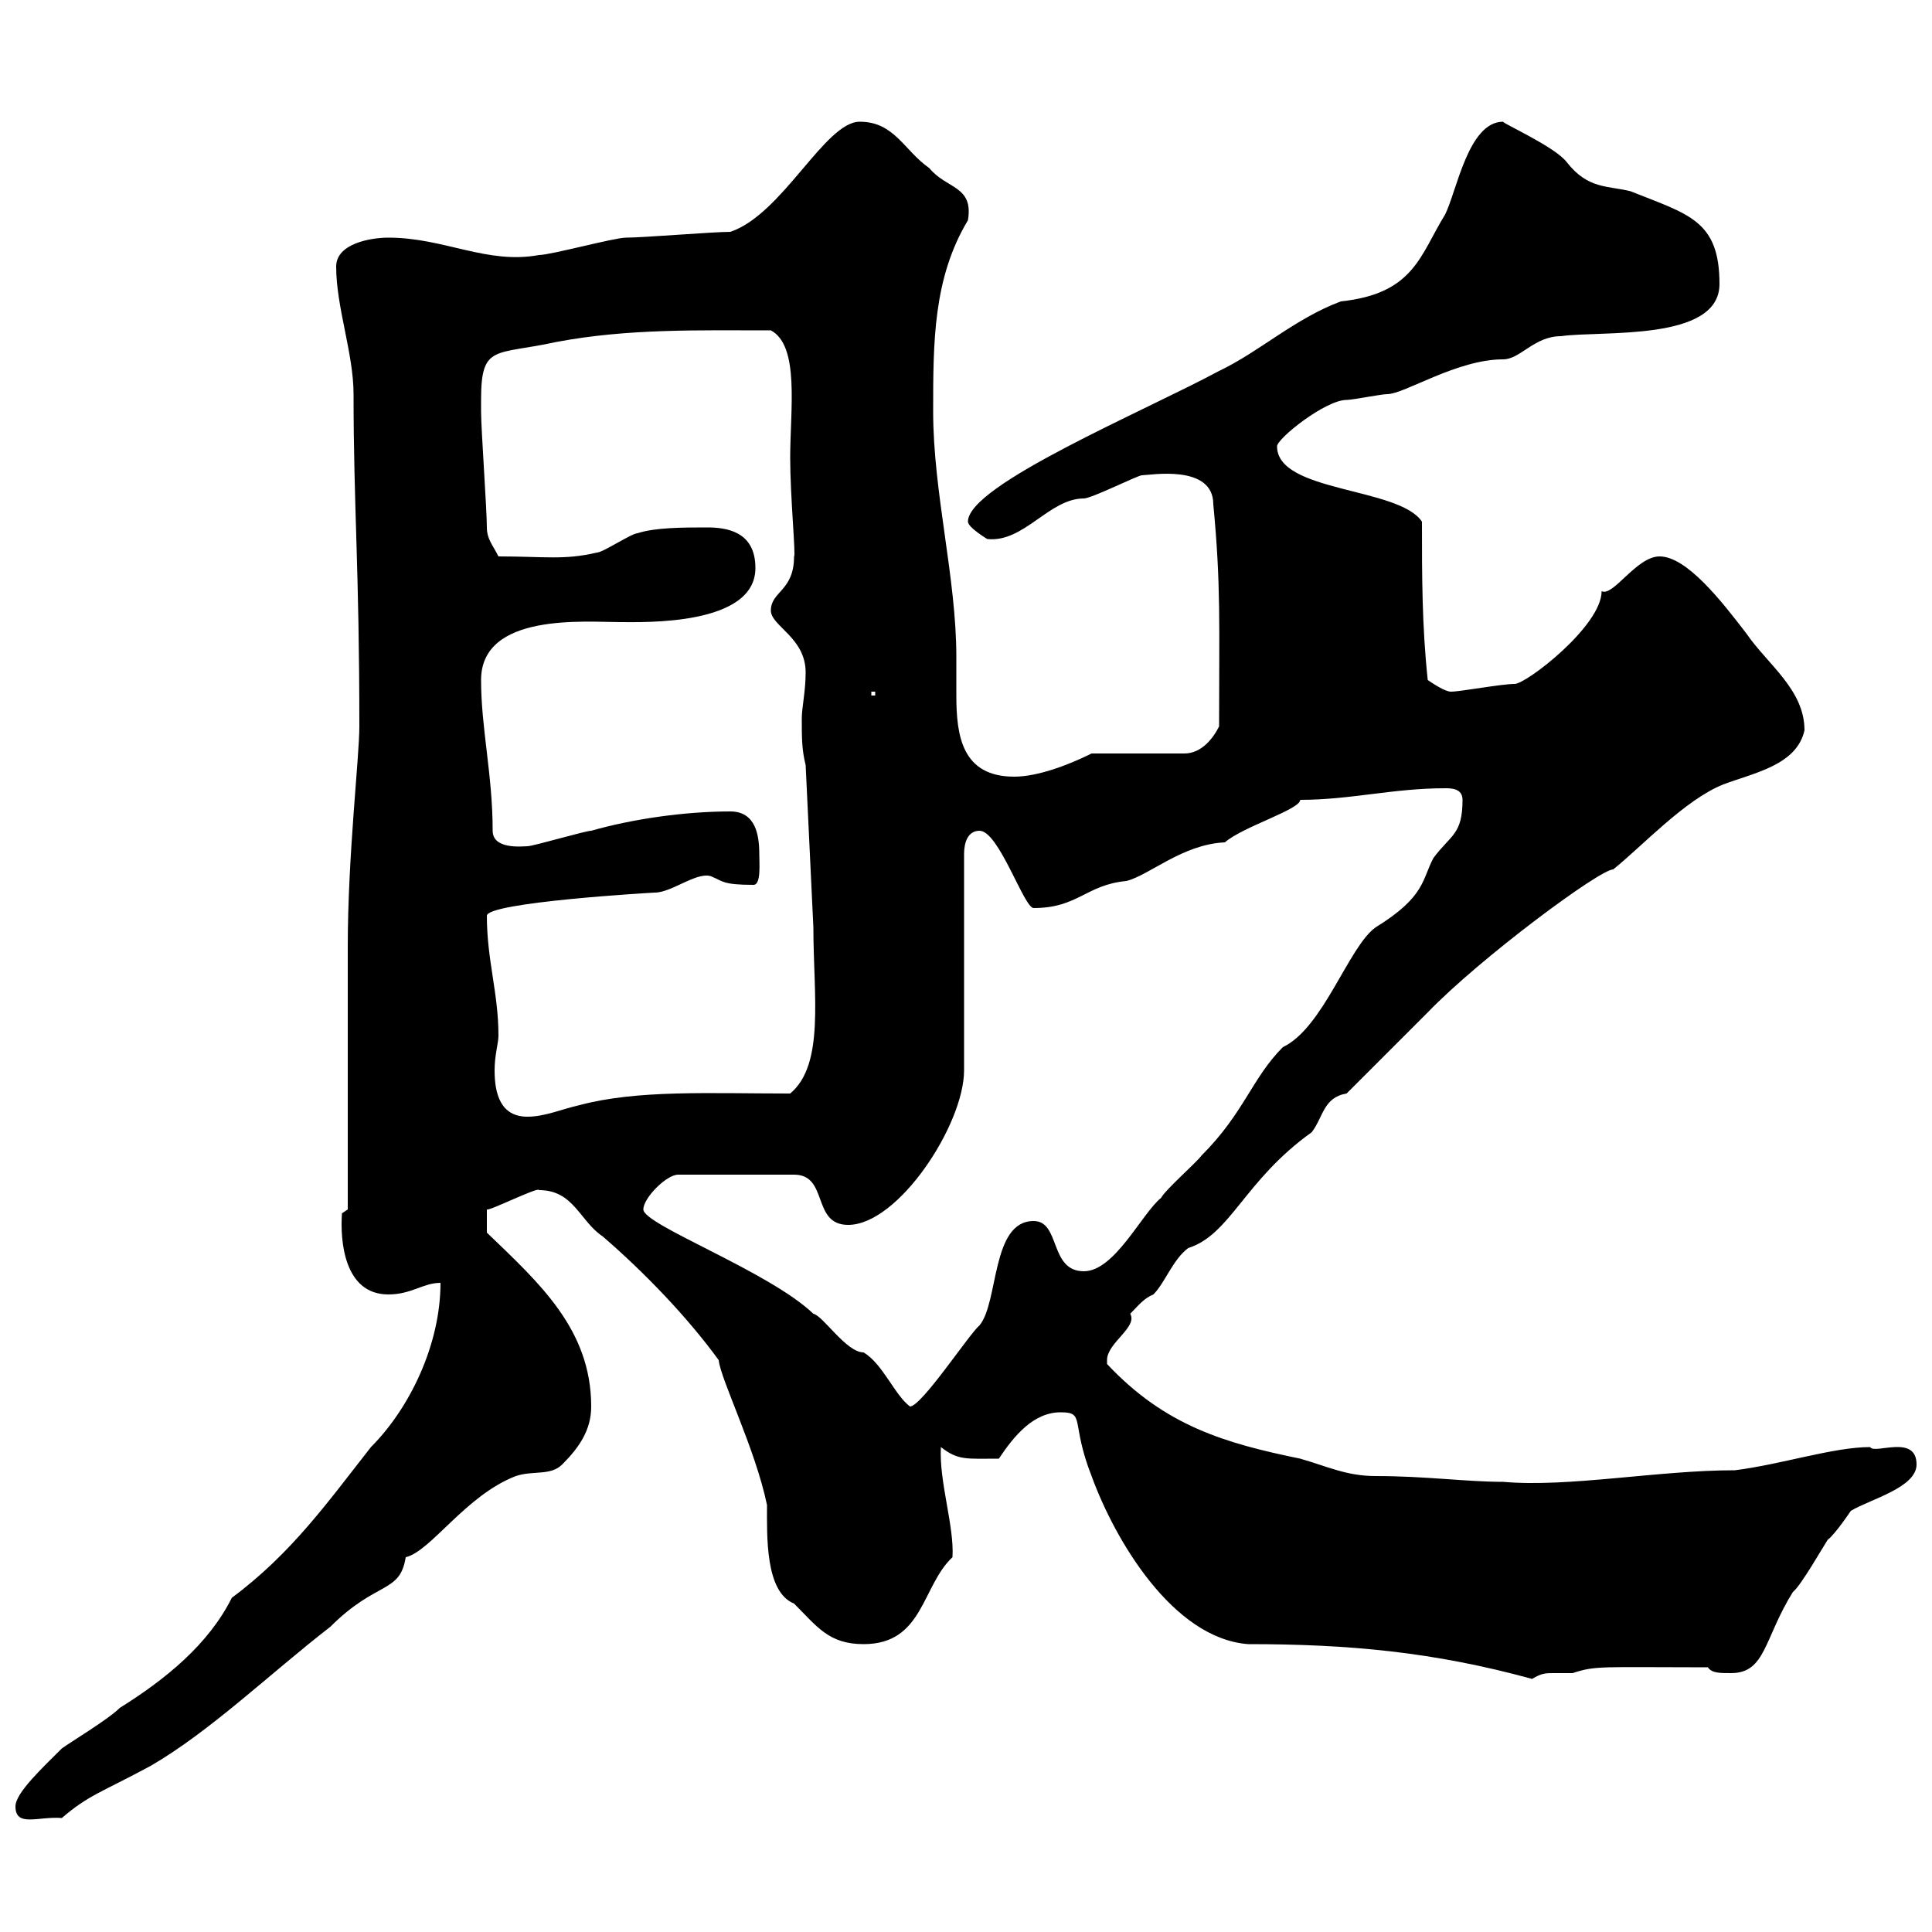 <svg xmlns="http://www.w3.org/2000/svg" xmlns:xlink="http://www.w3.org/1999/xlink" width="300" height="300"><path d="M2.40 280.50C2.40 283.80 6 282 9.60 282.30C13.80 278.70 15.60 278.40 23.40 274.20C32.70 268.80 42 259.80 51.30 252.60C58.50 245.40 62.10 247.50 63 241.80C66.90 240.90 72.30 232.20 80.10 229.20C82.80 228.30 85.50 229.20 87.30 227.40C90 224.70 91.80 222 91.80 218.40C91.80 206.40 83.70 199.20 75.60 191.40L75.60 187.80C75.90 188.10 83.70 184.20 83.70 184.80C89.10 184.80 90 189.60 93.60 192C100.20 197.70 106.80 204.60 111.60 211.20C111.90 214.20 117.30 225 119.10 233.70C119.10 238.50 118.80 247.20 123.30 249C126.90 252.60 128.70 255.30 134.10 255.30C143.40 255.30 143.10 246.30 147.90 241.80C148.20 237 145.80 230.10 146.10 224.70C148.80 226.80 150 226.50 155.10 226.50C157.50 222.90 160.50 219.30 164.70 219.30C168.60 219.30 166.20 220.80 169.50 229.20C173.10 239.10 182.10 254.40 193.80 255.30C209.40 255.30 222.60 256.50 237.90 260.70C239.40 259.80 240 259.80 241.20 259.80C241.80 259.80 242.40 259.80 244.20 259.80C247.80 258.60 248.70 258.90 265.20 258.90C265.80 259.80 267 259.80 268.80 259.80C274.20 259.80 273.90 254.40 278.40 247.20C279.60 246.30 283.20 240 283.80 239.10C285 238.20 287.40 234.60 287.40 234.60C290.40 232.80 297.60 231 297.60 227.40C297.60 222.60 291 225.90 290.40 224.70C284.70 224.70 276.60 227.40 269.40 228.30C257.40 228.30 243.60 231 233.40 230.10C227.70 230.10 221.40 229.20 213.60 229.20C209.10 229.20 206.10 227.70 201.90 226.50C190.20 224.10 180.90 221.40 171.90 211.80C171.90 211.80 171.90 211.80 171.90 211.20C171.90 208.50 176.70 206.10 175.50 204C176.70 202.80 177.60 201.60 179.10 201C180.90 199.20 182.10 195.60 184.50 193.80C191.10 191.70 193.20 183.30 203.70 175.80C205.50 173.40 205.50 170.40 209.10 169.80C210.90 168 219.90 159 221.70 157.20C229.80 148.80 248.40 135 250.50 135C255 131.40 261.60 124.20 267.60 121.80C272.40 120 279 118.80 280.20 113.40C280.20 107.10 274.50 103.20 271.20 98.40C267.30 93.30 261.90 86.40 257.70 86.40C254.10 86.40 250.50 92.70 248.70 91.80C248.70 97.20 237 106.20 235.20 106.20C233.10 106.20 226.80 107.40 225.30 107.40C224.40 107.40 222.60 106.20 221.70 105.60C220.80 97.20 220.80 89.40 220.80 81C217.20 75.60 198.30 76.50 198.30 69.30C198.30 68.10 205.80 62.10 209.10 62.10C210 62.10 214.50 61.20 215.40 61.20C218.10 61.20 226.20 55.80 233.40 55.80C236.10 55.80 238.20 52.20 242.40 52.20C248.70 51.30 267 53.10 267 44.10C267 34.20 262.20 33.30 253.20 29.70C249.60 28.80 246.60 29.40 243.30 25.20C241.50 22.80 233.40 19.20 233.40 18.90C228 18.90 226.20 29.70 224.40 33.30C220.50 39.60 219.60 45.60 208.20 46.80C201 49.50 195.60 54.60 189.30 57.60C177.60 63.90 150.30 75.30 150.30 81C150.30 81.90 153.30 83.70 153.30 83.70C159 84.30 162.90 77.40 168.30 77.40C169.50 77.40 176.70 73.80 177.30 73.80C178.50 73.80 188.40 72 188.40 78.30C189.60 90.90 189.30 96.90 189.30 112.80C188.40 114.60 186.60 117 183.90 117L169.50 117C165.90 118.80 161.10 120.60 157.50 120.60C149.40 120.60 148.50 114.30 148.50 108C148.50 105.90 148.50 103.80 148.50 102C148.50 89.70 144.90 76.50 144.90 63.90C144.90 53.10 144.90 43.20 150.30 34.20C151.20 28.80 147 29.40 144.30 26.10C140.40 23.40 138.90 18.90 133.50 18.90C128.10 18.90 121.50 33.30 113.40 36C110.70 36 99.90 36.90 97.20 36.90C95.40 36.90 85.50 39.60 83.70 39.60C75.60 41.10 69 36.90 60.30 36.90C57.60 36.90 52.20 37.80 52.20 41.40C52.20 47.70 54.90 54.90 54.90 61.20C54.90 78.60 55.80 88.20 55.80 112.80C55.80 117.60 54 132.90 54 147C54 153.60 54 181.20 54 187.80L53.10 188.40C52.80 192.60 53.40 201 60.30 201C63.90 201 65.70 199.20 68.40 199.20C68.40 208.80 63.60 218.70 57.60 224.70C51 233.10 45.30 241.20 36 248.10C32.40 255.30 25.80 260.70 18.60 265.20C16.80 267 10.80 270.60 9.60 271.50C6.60 274.50 2.40 278.40 2.40 280.50ZM99.90 187.80C99.90 186 103.50 182.40 105.30 182.40L123.30 182.40C128.70 182.40 126 190.20 131.70 190.20C139.50 190.20 149.70 174.60 149.70 166.20L149.70 132.60C149.70 130.80 150.30 129 152.10 129C155.10 129 159 141 160.50 141C167.40 141 168.60 137.40 174.90 136.80C178.50 135.90 183.60 131.10 190.20 130.80C192.90 128.40 201.90 125.70 201.90 124.20C209.70 124.20 216.30 122.40 224.40 122.40C225.30 122.40 227.10 122.40 227.10 124.20C227.10 129.60 225.30 129.60 222.60 133.20C220.80 136.50 221.40 139.20 213.60 144C209.40 147 205.50 159.60 199.20 162.60C194.40 167.40 193.20 172.80 186.60 179.40C185.70 180.60 180.90 184.80 180.30 186C177.30 188.40 173.10 197.40 168.30 197.40C162.90 197.40 164.70 189.60 160.50 189.60C153.90 189.60 155.10 202.20 152.10 205.80C150.60 207 143.10 218.40 141.30 218.40C138.90 216.60 137.10 211.80 134.10 210C131.40 210 127.80 204.30 126.30 204C119.40 197.40 99.90 190.20 99.90 187.80ZM75.60 142.20C75.60 140.10 101.40 138.60 101.70 138.60C104.40 138.60 108.60 135 110.70 136.20C112.20 136.80 112.20 137.40 117 137.40C118.20 137.40 117.90 134.10 117.90 132.60C117.90 129.60 117.30 126 113.40 126C106.20 126 98.10 127.20 91.80 129C90.90 129 82.80 131.40 81.90 131.40C81.30 131.40 76.50 132 76.50 129C76.50 120.30 74.70 113.10 74.70 105.60C74.70 95.10 90.90 96.60 96.30 96.60C99.90 96.60 117.30 97.20 117.30 88.20C117.30 82.50 112.80 81.90 109.80 81.90C106.20 81.90 101.70 81.90 99 82.80C98.10 82.80 93.60 85.80 92.70 85.80C87.60 87 84.60 86.40 77.40 86.40C76.50 84.60 75.60 83.70 75.60 81.90C75.60 79.20 74.70 66.60 74.70 63.90C74.70 63.90 74.70 63 74.70 62.10C74.70 53.40 76.80 55.20 86.40 53.10C97.50 51 108.60 51.30 119.70 51.30C124.20 53.70 122.70 63.60 122.70 71.10C122.70 77.10 123.60 86.40 123.30 86.40C123.30 91.80 119.70 91.80 119.70 94.80C119.70 97.20 125.10 99 125.10 104.40C125.10 107.40 124.50 109.80 124.50 111.60C124.50 114.60 124.50 116.40 125.10 118.80L126.30 144C126.30 154.50 128.10 165.30 122.70 169.80C110.10 169.80 99 169.20 90 171.60C87.30 172.20 84.60 173.40 81.90 173.40C77.70 173.40 76.80 169.80 76.80 166.20C76.80 163.80 77.40 162 77.40 160.80C77.40 154.20 75.60 149.10 75.60 142.20ZM135.30 107.40L135.90 107.40L135.90 108L135.30 108Z"/></svg>